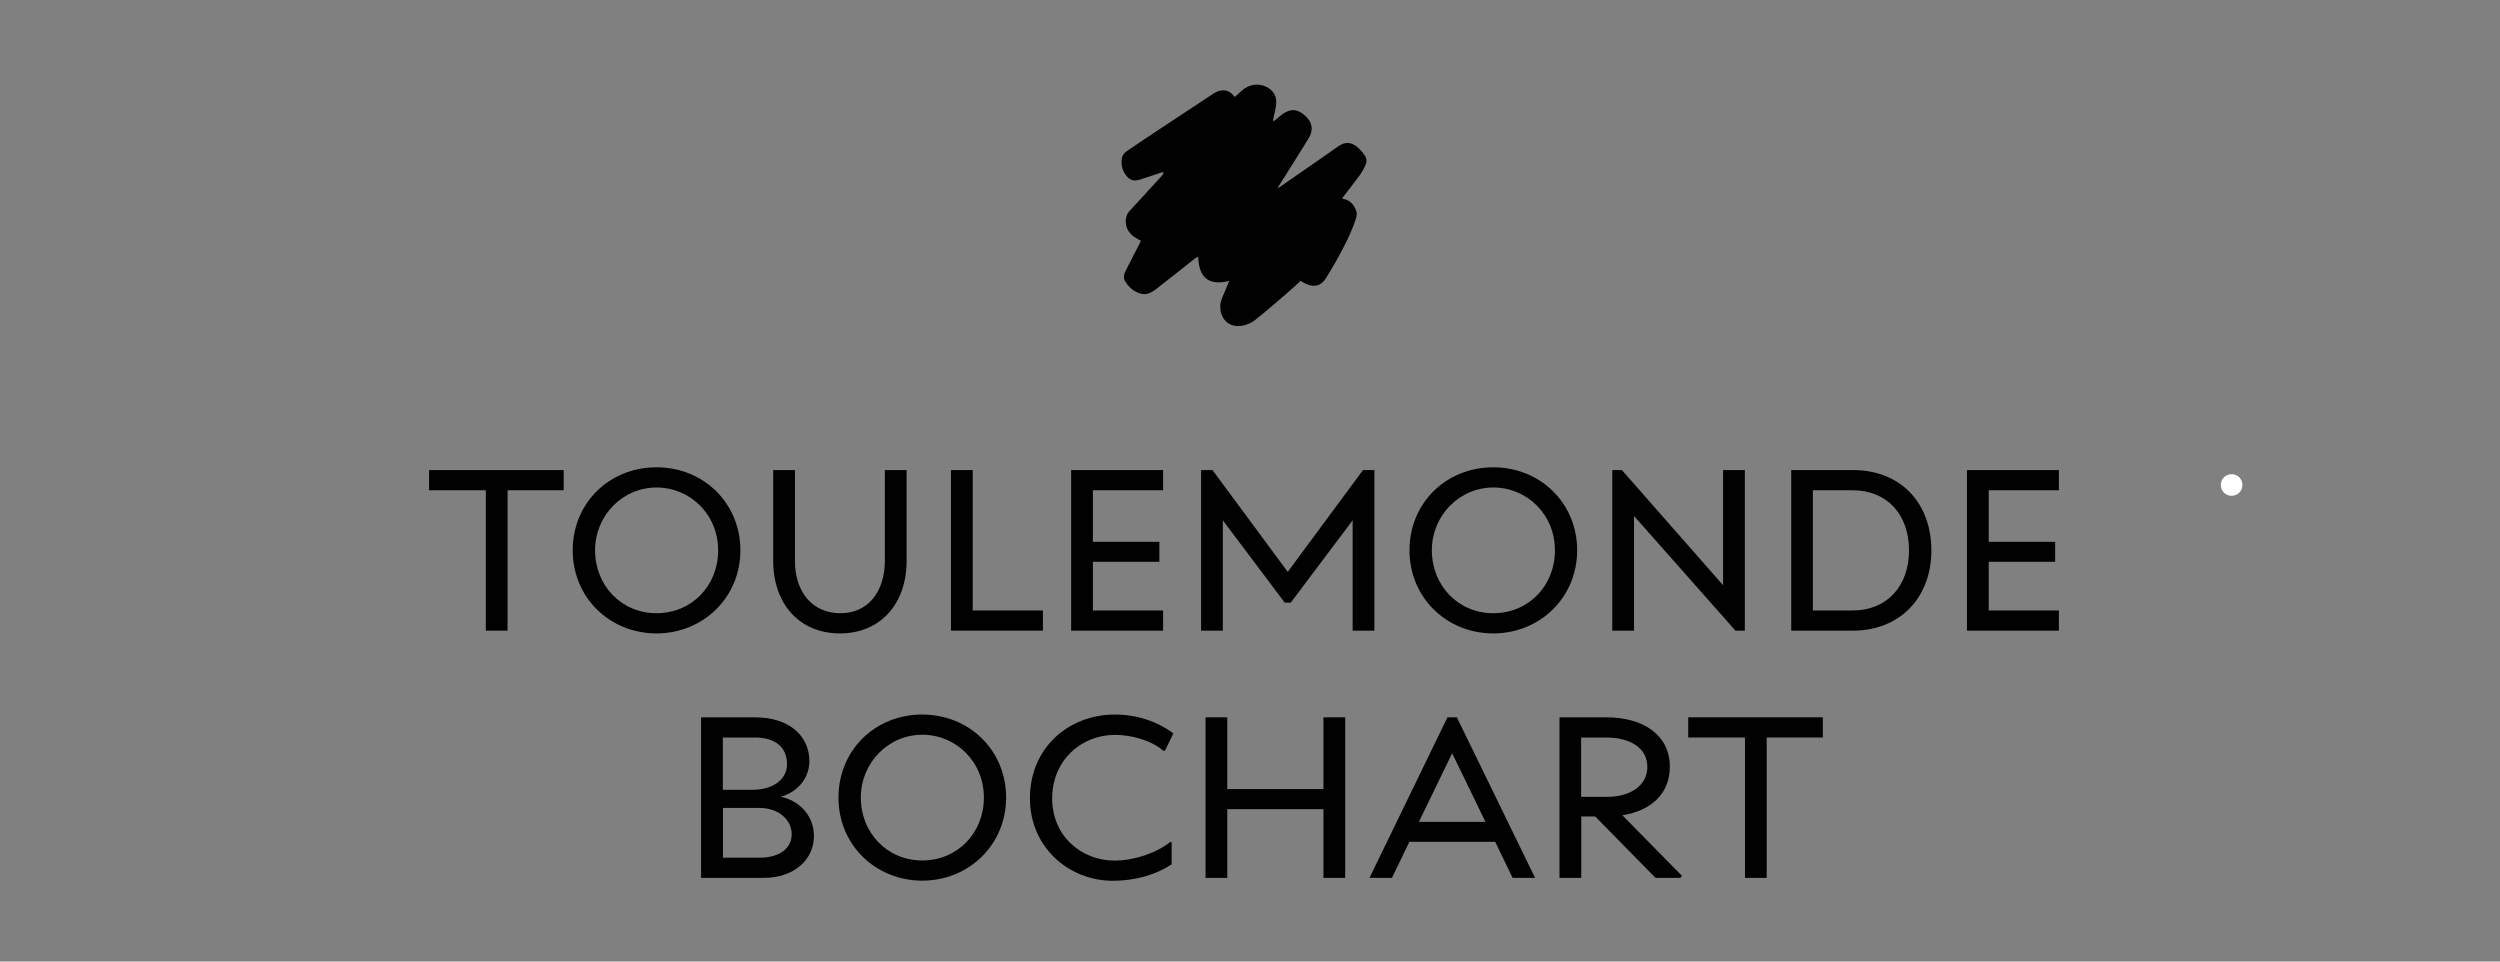 <?xml version="1.0" encoding="UTF-8"?>
<svg xmlns="http://www.w3.org/2000/svg" version="1.1" viewBox="0 0 208 80">
  <rect x="0" y="0" width="208" height="80" fill="#808080" stroke="none"/>
  <defs>
    <style>
      .cls-1 {
        fill: #fff;
      }

      .cls-2 {
        fill: #010101;
      }
    </style>
  </defs>
  <!-- Generator: Adobe Illustrator 28.7.1, SVG Export Plug-In . SVG Version: 1.2.0 Build 142)  -->
  <g>
    <g id="Calque_1">
      <path class="cls-1" d="M186.57,40.35c0,.5-.4.9-.9.9s-.9-.4-.9-.9.4-.9.9-.9.9.4.9.9"/>
      <path class="cls-2" d="M46.91,40.79h-4.68v11.68h-1.81v-11.68h-4.72v-1.68h11.2v1.68h0Z"/>
      <path class="cls-2" d="M47.65,45.79c0-3.95,3.05-6.91,6.97-6.91s6.98,2.98,6.98,6.91-3.11,6.91-6.98,6.91-6.97-2.96-6.97-6.91ZM59.75,45.79c0-3-2.33-5.23-5.13-5.23s-5.11,2.31-5.11,5.23,2.19,5.23,5.11,5.23,5.13-2.27,5.13-5.23Z"/>
      <path class="cls-2" d="M64.33,46.65v-7.54h1.81v7.56c0,2.6,1.47,4.35,3.78,4.35s3.7-1.78,3.7-4.41v-7.5h1.81v7.54c0,3.63-2.21,6.05-5.55,6.05s-5.55-2.42-5.55-6.05h0Z"/>
      <path class="cls-2" d="M86.77,50.79v1.68h-7.65v-13.36h1.81v11.68h5.84Z"/>
      <path class="cls-2" d="M90.93,40.79v4.29h5.53v1.66h-5.53v4.05h5.84v1.68h-7.65v-13.36h7.65v1.68h-5.84,0Z"/>
      <path class="cls-2" d="M114.35,39.11v13.36h-1.81v-9.18l-5.15,6.85h-.5l-5.15-6.85v9.18h-1.81v-13.36h.95l6.26,8.47,6.26-8.47h.95,0Z"/>
      <path class="cls-2" d="M117.27,45.79c0-3.95,3.05-6.91,6.97-6.91s6.98,2.98,6.98,6.91-3.11,6.91-6.98,6.91-6.97-2.96-6.97-6.91ZM129.37,45.79c0-3-2.33-5.23-5.13-5.23s-5.11,2.31-5.11,5.23,2.19,5.23,5.11,5.23,5.13-2.27,5.13-5.23Z"/>
      <path class="cls-2" d="M145.17,39.11v13.36h-.78l-8.44-9.54v9.54h-1.81v-13.36h.8l8.42,9.58v-9.58h1.81Z"/>
      <path class="cls-2" d="M160.69,45.79c0,3.97-2.65,6.68-6.53,6.68h-5.13v-13.36h5.13c3.99,0,6.53,2.75,6.53,6.68h0ZM158.83,45.79c0-3-1.85-5-4.68-5h-3.32v10h3.32c2.86,0,4.68-2.04,4.68-5h0Z"/>
      <path class="cls-2" d="M165.46,40.79v4.29h5.53v1.66h-5.53v4.05h5.84v1.68h-7.65v-13.36h7.65v1.68h-5.84Z"/>
      <path class="cls-2" d="M67.72,69.55c0,2-1.68,3.49-4.18,3.49h-5.21v-13.36h4.45c2.96,0,4.56,1.6,4.56,3.65,0,1.51-1.11,2.63-2.39,2.96,1.49.29,2.77,1.53,2.77,3.26h0ZM60.14,61.36v4.35h2.46c1.7,0,2.88-.84,2.88-2.14,0-1.41-.99-2.21-2.69-2.21,0,0-2.65,0-2.65,0ZM65.87,69.41c0-1.2-1.09-2.19-2.67-2.19h-3.05v4.14h3.05c1.58,0,2.67-.73,2.67-1.95Z"/>
      <path class="cls-2" d="M69.76,66.36c0-3.95,3.05-6.91,6.97-6.91s6.98,2.98,6.98,6.91-3.11,6.91-6.98,6.91-6.97-2.96-6.97-6.91ZM81.86,66.36c0-3-2.33-5.23-5.13-5.23s-5.11,2.31-5.11,5.23,2.19,5.23,5.11,5.23,5.13-2.27,5.13-5.23Z"/>
      <path class="cls-2" d="M85.69,66.42c0-4.18,3.19-6.97,7.08-6.97,1.78,0,3.49.55,4.85,1.57l-.69,1.43-.13.02c-1.11-.95-2.81-1.33-4.03-1.33-2.81,0-5.23,2.12-5.23,5.29s2.48,5.17,5.17,5.17c1.64,0,3.47-.61,4.64-1.54h.13v1.85c-1.26.84-2.96,1.37-4.9,1.37-3.63,0-6.89-2.77-6.89-6.85h0Z"/>
      <path class="cls-2" d="M111.92,59.68v13.36h-1.81v-5.72h-8v5.72h-1.81v-13.36h1.81v5.97h8v-5.97h1.81Z"/>
      <path class="cls-2" d="M124.4,70.04h-7.14l-1.45,3h-1.87l6.49-13.36h.78l6.51,13.36h-1.87l-1.45-3h0ZM123.59,68.38l-2.77-5.71-2.77,5.71h5.53,0Z"/>
      <path class="cls-2" d="M139.93,72.87l-.13.17h-2.06l-5.02-5.11h-1.16v5.11h-1.81v-13.36h3.87c3.19,0,5.31,1.53,5.31,4.12,0,2.21-1.53,3.65-3.95,4.03l4.96,5.04ZM131.55,66.3h2.06c2.08.02,3.45-.97,3.45-2.5s-1.37-2.44-3.45-2.44h-2.06v4.94h0Z"/>
      <path class="cls-2" d="M151.67,61.36h-4.68v11.68h-1.81v-11.68h-4.72v-1.68h11.2v1.68Z"/>
      <path class="cls-2" d="M106.32,15.64c.09-.05.19-.1.27-.16,1.21-.84,2.42-1.67,3.62-2.51.37-.26.74-.53,1.11-.78.56-.39,1.01-.4,1.56,0,.25.19.45.44.64.7.19.25.22.55.09.84-.13.28-.27.56-.45.81-.48.66-.99,1.29-1.49,1.95.03.02.07.05.12.06.58.12.89.52,1.06,1.04.06.18.02.42-.04.61-.41,1.26-1.03,2.42-1.67,3.57-.24.43-.51.85-.76,1.28-.48.82-1.16.94-2.06.39-.04-.02-.07-.04-.11-.07-.37.34-.74.69-1.12,1.01-.88.76-1.75,1.52-2.66,2.24-.3.24-.69.41-1.06.48-1.18.21-1.91-.65-1.84-1.72.03-.46.31-.92.48-1.37.07-.19.16-.38.27-.64-1.74.44-2.54-.3-2.59-2.01-.1.05-.18.08-.25.13-1.1.86-2.18,1.74-3.29,2.59-.38.29-.82.5-1.32.33-.54-.18-.94-.54-1.23-1.03-.15-.26-.09-.54.03-.8.42-.84.85-1.67,1.3-2.54-.13-.07-.28-.16-.42-.24-.7-.4-1.01-1.13-.77-1.86.04-.12.1-.23.18-.32.92-1,1.84-2,2.76-3.01.06-.07.11-.15.13-.29-.07.01-.14.02-.2.04-.6.2-1.19.4-1.79.59-.47.15-.83.04-1.13-.35-.35-.46-.46-1-.32-1.55.05-.2.26-.4.46-.53.94-.65,1.9-1.27,2.85-1.91,1.43-.95,2.86-1.89,4.29-2.83.55-.36,1.1-.35,1.5,0,.1.09.19.21.26.29.2-.18.39-.36.6-.54.6-.52,1.36-.63,2.02-.31.6.29.88.78.83,1.42-.03.4-.15.8-.23,1.2-.01.07-.04.14,0,.25.08-.05.16-.1.23-.16.18-.15.35-.31.55-.45.67-.46,1.22-.42,1.83.12.62.54.75,1.19.33,1.89-.8,1.32-1.64,2.62-2.46,3.93-.04.06-.08.13-.12.19.01.02.02.03.04.05h0Z"/>
    </g>
  </g>
</svg>